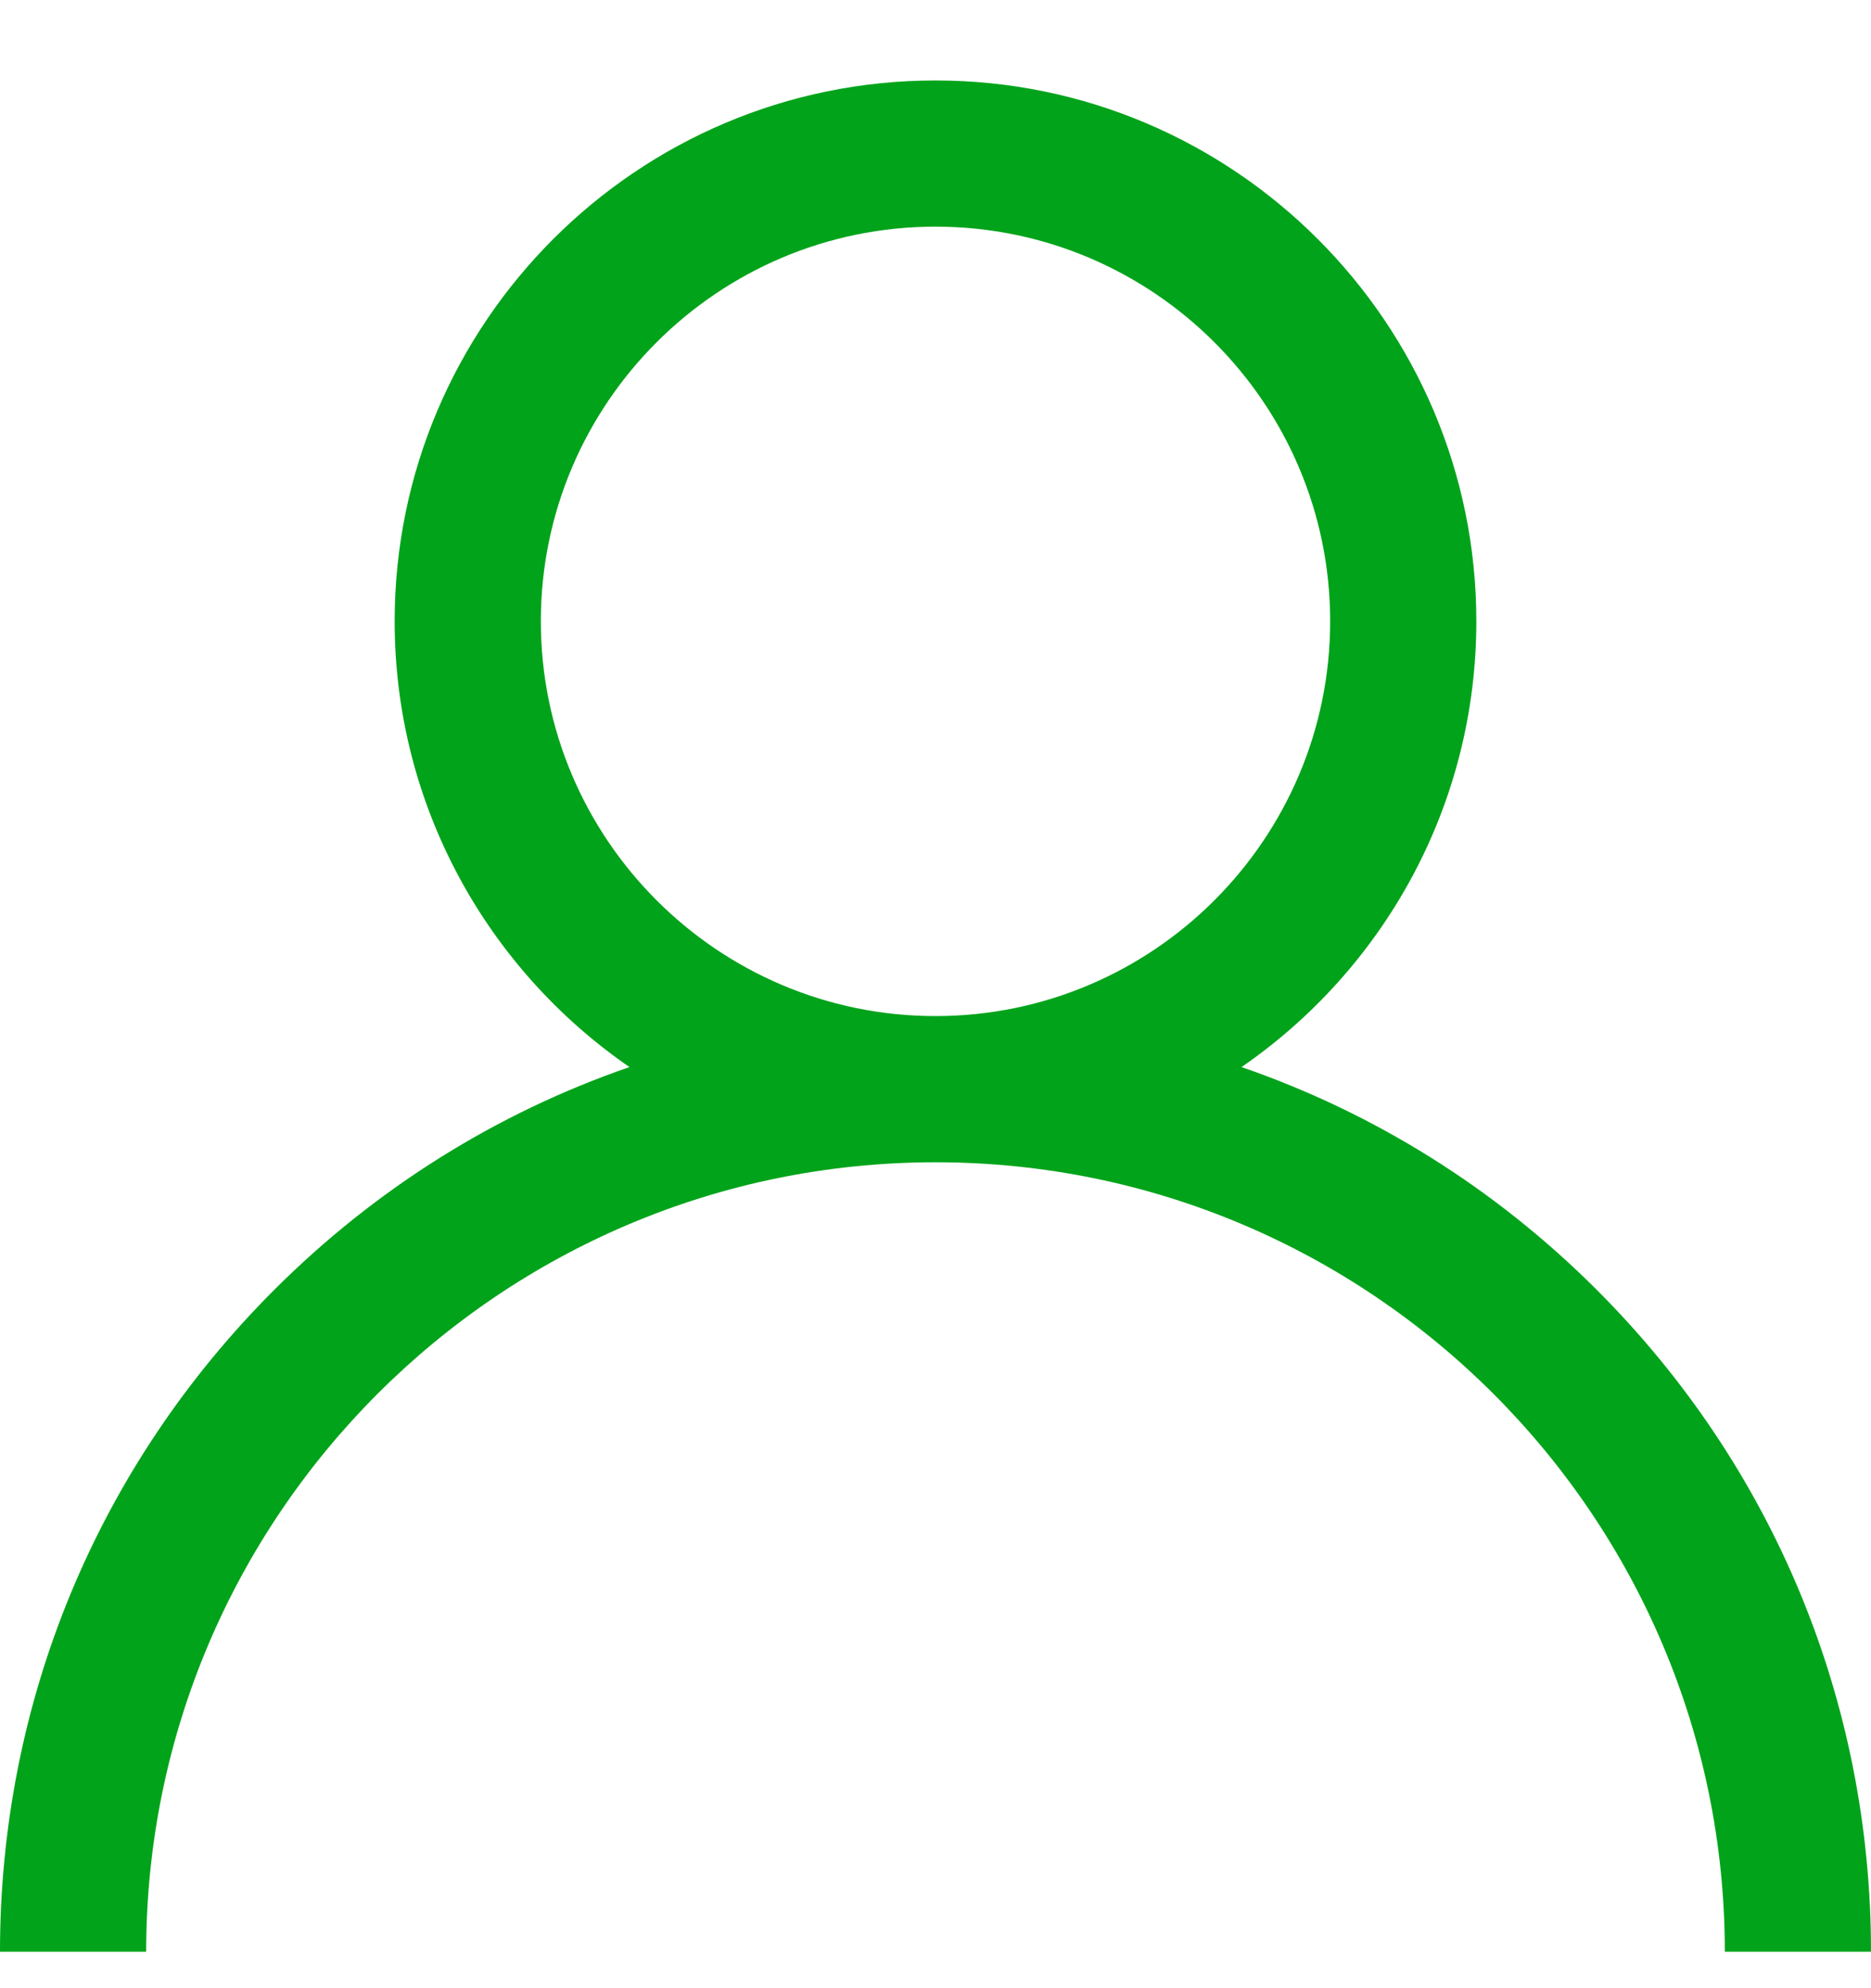 <svg width="16" height="17" viewBox="0 0 16 17" fill="none" xmlns="http://www.w3.org/2000/svg">
<g clip-path="url(#clip0_32_274)">
<path d="M13.657 11.031C12.786 10.159 11.748 9.514 10.617 9.124C11.829 8.289 12.625 6.892 12.625 5.312C12.625 2.762 10.55 0.688 8 0.688C5.45 0.688 3.375 2.762 3.375 5.312C3.375 6.892 4.171 8.289 5.383 9.124C4.252 9.514 3.215 10.159 2.343 11.031C0.832 12.542 0 14.551 0 16.688H1.25C1.25 12.966 4.278 9.938 8 9.938C11.722 9.938 14.75 12.966 14.75 16.688H16C16 14.551 15.168 12.542 13.657 11.031ZM8 8.688C6.139 8.688 4.625 7.173 4.625 5.312C4.625 3.451 6.139 1.938 8 1.938C9.861 1.938 11.375 3.451 11.375 5.312C11.375 7.173 9.861 8.688 8 8.688Z" fill="#00A31A"/>
</g>
<defs>
<clipPath id="clip0_32_274">
<rect width="16" height="16" fill="white" transform="translate(0 0.688)"/>
</clipPath>
</defs>
</svg>
